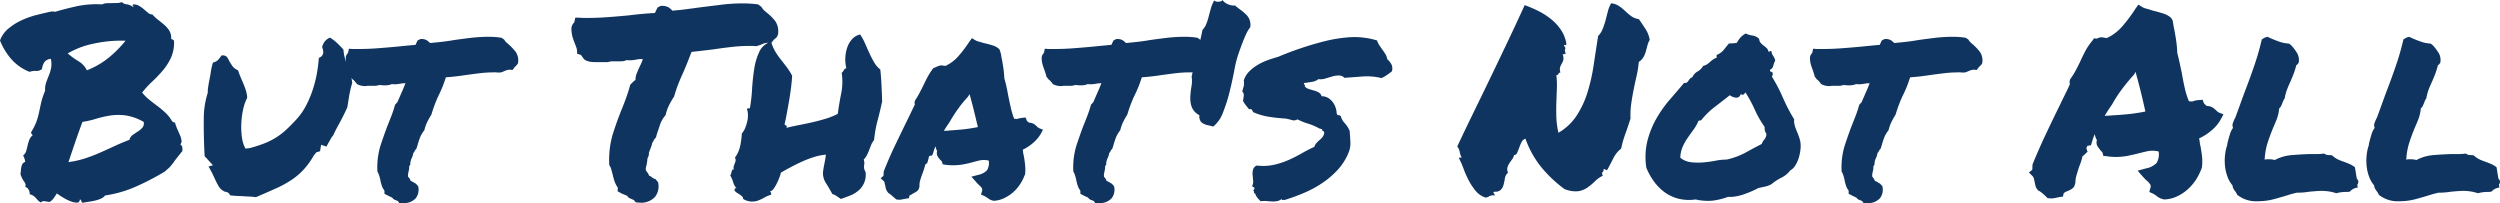 <?xml version="1.0" encoding="utf-8"?>
<svg xmlns="http://www.w3.org/2000/svg" width="395.314" height="32.115" viewBox="0 0 395.314 32.115">
  <path id="Path_7290" data-name="Path 7290" d="M207.455,27.189a7.5,7.5,0,0,1-2.851-1.969,10.273,10.273,0,0,1-1.825-2.994,4.391,4.391,0,0,1,1.313-1.866,9.335,9.335,0,0,1,2.03-1.292,13.483,13.483,0,0,1,2.4-.861q1.271-.328,2.461-.574.246.082.246,0t.205.082q1.477-.451,3.4-.882a14.887,14.887,0,0,1,4.1-.308,1.544,1.544,0,0,1,.7-.185q.41-.021.861-.021t.861-.021a2.029,2.029,0,0,0,.7-.144,1.111,1.111,0,0,0,.738.349,2.332,2.332,0,0,1,1.025.431q.164.041,0-.144t.041-.267a1.8,1.8,0,0,1,.943.246,5.143,5.143,0,0,1,.759.554q.349.308.656.554a1.059,1.059,0,0,0,.677.246,5.184,5.184,0,0,0,.882.841q.513.39.984.8a4.019,4.019,0,0,1,.779.9,2.046,2.046,0,0,1,.308,1.107q-.041.246.164.287a.375.375,0,0,1,.287.246,5.818,5.818,0,0,1-.472,2.625,8.977,8.977,0,0,1-1.292,2.03,20.015,20.015,0,0,1-1.661,1.743,15.2,15.2,0,0,0-1.62,1.764,7.332,7.332,0,0,0,1.128,1.128q.636.513,1.292,1a15.351,15.351,0,0,1,1.251,1.046,5.536,5.536,0,0,1,1,1.251.7.7,0,0,0,.533.328,6.282,6.282,0,0,0,.349,1q.226.513.431.984a2.979,2.979,0,0,1,.246.841.714.714,0,0,1-.205.615.642.642,0,0,1,.328.513,1.848,1.848,0,0,1,0,.554q-.9,1.107-1.23,1.559t-.492.656a4.475,4.475,0,0,1-.328.369q-.164.164-.738.656a40.611,40.611,0,0,1-4.532,2.358,18.64,18.64,0,0,1-4.9,1.415,1.5,1.5,0,0,1-.595.472,4.751,4.751,0,0,1-.882.308q-.492.123-1.046.205t-1,.164a.319.319,0,0,1-.226-.267.319.319,0,0,0-.226-.267q-.041.492-.431.513a2.568,2.568,0,0,1-.964-.185,6.719,6.719,0,0,1-1.189-.574q-.615-.369-1.066-.7a6.885,6.885,0,0,1-.513.779,1.879,1.879,0,0,1-.636.574q-.574-.082-.841-.123a.587.587,0,0,0-.513.205,1.628,1.628,0,0,1-.492-.349l-.328-.369a2.114,2.114,0,0,0-.369-.328,2.213,2.213,0,0,0-.615-.267.87.87,0,0,0-.123-.636.845.845,0,0,0-.574-.513q.205-.328-.164-.841a4.052,4.052,0,0,1-.574-1.169q.041-.287.062-.595a3.628,3.628,0,0,1,.082-.574,1.617,1.617,0,0,1,.185-.472.665.665,0,0,1,.41-.287,2.378,2.378,0,0,0-.328-1.025,1.368,1.368,0,0,0,.492-.718q.123-.431.226-.882a6.554,6.554,0,0,1,.267-.882,1.629,1.629,0,0,1,.533-.718,1.344,1.344,0,0,0-.164-.205.4.4,0,0,1-.082-.287A9.611,9.611,0,0,0,208.563,35a11.955,11.955,0,0,0,.39-1.395q.144-.677.308-1.456a11.715,11.715,0,0,1,.656-1.969,3.332,3.332,0,0,1,.164-1.312q.205-.574.431-1.128a6.436,6.436,0,0,0,.349-1.169,3.683,3.683,0,0,0-.041-1.436,1.391,1.391,0,0,0-1,.492,2.26,2.26,0,0,0-.39,1.107,1.293,1.293,0,0,1-.943.308A2.7,2.7,0,0,0,207.455,27.189ZM225.5,35.105a8.128,8.128,0,0,0-2.851-1.025,8.7,8.7,0,0,0-2.461.021,16.166,16.166,0,0,0-2.235.513,15,15,0,0,1-2.133.492q-.533,1.395-1.107,3.076t-1.107,3.281a15.153,15.153,0,0,0,2.707-.615q1.23-.41,2.379-.923t2.256-1.025q1.107-.513,2.3-.964a1.308,1.308,0,0,1,.533-.779q.41-.287.82-.554a3.329,3.329,0,0,0,.7-.595A1.078,1.078,0,0,0,225.5,35.105Zm-2.871-12.838a20.431,20.431,0,0,0-5,.451,13.365,13.365,0,0,0-4.143,1.559,13.07,13.07,0,0,0,1.7,1.23,3.456,3.456,0,0,1,1.333,1.436,12.852,12.852,0,0,0,3.445-1.989A18.34,18.34,0,0,0,222.631,22.268Zm34.453,1.395a7.568,7.568,0,0,0,.287,1.559q.205.656.451,1.271.205.574.39,1.128a6.365,6.365,0,0,1,.267,1.333,14.488,14.488,0,0,0-.472,1.969q-.144.9-.308,1.887-.656,1.436-1.271,2.543t-.984,1.928a2.01,2.01,0,0,0-.349.472q-.144.267-.308.554a3.648,3.648,0,0,0-.205.369,1.38,1.38,0,0,1-.205.328l-.82-.287-.164,1.025-.574.164-.41.492a12.37,12.37,0,0,1-1.641,2.276,10.771,10.771,0,0,1-1.948,1.641,17.266,17.266,0,0,1-2.461,1.333q-1.374.615-3.1,1.354-.7-.082-1.21-.1t-.964-.062a18.626,18.626,0,0,1-1.928-.123.78.78,0,0,0-.369-.451,1.021,1.021,0,0,0-.451-.123,2.244,2.244,0,0,1-1.046-.964q-.349-.636-.677-1.374-.205-.451-.41-.841t-.451-.8l.7-.205-.9-.984a1.058,1.058,0,0,0-.205-.226,1.058,1.058,0,0,1-.205-.226l-.041-.656q-.123-2.83-.1-5.188a13.65,13.65,0,0,1,.636-4.2V30.02q.123-.9.246-1.5t.205-1.128a10.123,10.123,0,0,1,.369-1.682,1.471,1.471,0,0,0,.861-.472q.287-.349.492-.636a1,1,0,0,1,.779.164,2.271,2.271,0,0,1,.41.656q.205.369.513.82a1.955,1.955,0,0,0,.923.7,4.907,4.907,0,0,0,.226.677q.144.349.308.759a15.427,15.427,0,0,1,.595,1.456,5.343,5.343,0,0,1,.308,1.456,7.173,7.173,0,0,0-.636,1.8,13.245,13.245,0,0,0-.287,2.071,12.209,12.209,0,0,0,.041,2.01,6.678,6.678,0,0,0,.349,1.62l.246.533.7-.082a21.586,21.586,0,0,0,2.235-.718,11.29,11.29,0,0,0,1.866-.923,10.854,10.854,0,0,0,1.641-1.251q.779-.718,1.641-1.661a10.232,10.232,0,0,0,1.5-2.153,16.417,16.417,0,0,0,1.066-2.522,18.628,18.628,0,0,0,.656-2.6,24.293,24.293,0,0,0,.308-2.44.959.959,0,0,0,.7-.984l-.082-.451a.541.541,0,0,1,0-.574,1.962,1.962,0,0,1,1.148-1.189,7.158,7.158,0,0,1,1.169.9Q256.633,23.17,257.084,23.662Zm23.707,3.609a18.558,18.558,0,0,0-2.215.144q-1.189.144-2.338.308-.82.123-1.579.205t-1.374.123q-.287.9-.574,1.6T272.1,31q-.328.7-.595,1.415t-.513,1.538a12.741,12.741,0,0,0-.677,1.21,6.1,6.1,0,0,0-.431,1.251,4.562,4.562,0,0,0-.738,1.292,12.082,12.082,0,0,0-.369,1.169l-.164.492a1.088,1.088,0,0,0-.287.39.524.524,0,0,1-.205.267,2.316,2.316,0,0,1-.287.9,2.535,2.535,0,0,0-.123.39,1.4,1.4,0,0,0-.041.267q0,.41-.205.533a1.14,1.14,0,0,1,0,.431q-.041.226-.082.431a2.142,2.142,0,0,0-.082.779q.123.164.226.287a.726.726,0,0,1,.144.328,1.8,1.8,0,0,0,.369.205,3.373,3.373,0,0,0,.492.287l.369.41a2.243,2.243,0,0,1-.369,1.887,2.514,2.514,0,0,1-2.092.779h-.492a1,1,0,0,1-.246-.328q-.328-.123-.533-.205a.828.828,0,0,1-.369-.328q-.533-.246-.861-.41l-.369-.205v-.492a2.618,2.618,0,0,1-.431-.82,7.254,7.254,0,0,1-.226-.9q-.082-.369-.185-.7a2.226,2.226,0,0,0-.267-.574,11.8,11.8,0,0,1,.451-4.02q.533-1.641,1.107-3.158.328-.82.656-1.661a17.344,17.344,0,0,0,.574-1.743l.369-.41q.287-.656.472-1.087t.39-.882q.123-.287.226-.554t.185-.472q-.246,0-.451.021t-.41.062q-.246.041-.451.062t-.41.021a1.439,1.439,0,0,1-.41-.041,2.351,2.351,0,0,1-.984.205h-.41a1.152,1.152,0,0,1-.226-.021.951.951,0,0,0-.185-.021,1.478,1.478,0,0,0-.656.123h-1.354a1.289,1.289,0,0,0-.205.021,1.289,1.289,0,0,1-.205.021,3.348,3.348,0,0,1-.615-.062,2.339,2.339,0,0,1-.7-.267q-.492-.656-.656-.7l-.369-.492a2.654,2.654,0,0,0-.123-.472q-.082-.226-.164-.513-.164-.41-.308-.882a3.9,3.9,0,0,1-.144-1.128,1.038,1.038,0,0,1,.164-.492q.123-.164.205-.287l.123-.615.533.041h1.148q1.313,0,2.666-.1t2.789-.226l1.661-.164q.841-.082,1.743-.164.164-.369.328-.7l.41-.205a1.664,1.664,0,0,1,1.046.185,4.446,4.446,0,0,1,.513.431q.9-.082,1.825-.185t1.866-.267q1.395-.205,2.81-.369a23.7,23.7,0,0,1,2.728-.164q.574,0,1.107.041a9.664,9.664,0,0,1,.984.123l.41.287a1.543,1.543,0,0,0,.349.451q.226.205.472.41a9.462,9.462,0,0,1,.984,1.066,2.422,2.422,0,0,1,.369,1.8,1.876,1.876,0,0,1-.492.574l-.369.492-.41-.041a1.565,1.565,0,0,0-.451.062q-.205.062-.41.144a3.416,3.416,0,0,1-.328.144,2.387,2.387,0,0,1-.369.1q-.369,0-.595-.021T280.791,27.271Zm13.248-3.4a2.527,2.527,0,0,0-.144-.595q-.1-.267-.226-.595a9.708,9.708,0,0,1-.369-1.066,4.957,4.957,0,0,1-.164-1.354,1.732,1.732,0,0,1,.205-.595,2.016,2.016,0,0,1,.246-.308l.164-.738h.615a5.453,5.453,0,0,0,.677.041h.677q1.559,0,3.2-.123t3.363-.287q1.887-.246,4.061-.369.205-.451.267-.574l.144-.287.451-.246a2.186,2.186,0,0,1,1.313.226,3.14,3.14,0,0,1,.574.513q1.066-.082,2.174-.226t2.3-.308q1.641-.205,3.322-.41a27.1,27.1,0,0,1,3.281-.205q.7,0,1.313.041t1.189.123l.492.369a2.524,2.524,0,0,0,.41.533,5.355,5.355,0,0,0,.574.492,7.962,7.962,0,0,1,1.21,1.23,2.863,2.863,0,0,1,.431,2.174l-.205.41a2.688,2.688,0,0,1-.41.328l-.41.533h-.451a2.293,2.293,0,0,0-.615.062,4.758,4.758,0,0,0-.492.185,2.309,2.309,0,0,1-.369.144q-.205.062-.451.144-.451-.041-.7-.041h-.574a23.581,23.581,0,0,0-2.666.164q-1.436.164-2.789.369-.984.123-1.887.226l-1.641.185q-.41,1.066-.738,1.887t-.7,1.641q-.369.82-.7,1.661t-.615,1.866a12.035,12.035,0,0,0-.82,1.415,7.507,7.507,0,0,0-.533,1.538,4.284,4.284,0,0,0-.882,1.518q-.267.82-.472,1.395l-.164.615a1.521,1.521,0,0,0-.349.451,1.409,1.409,0,0,1-.226.369,6.406,6.406,0,0,1-.328,1.025q-.082.205-.164.431a.558.558,0,0,0-.041.349,1.872,1.872,0,0,1-.246.7,2.989,2.989,0,0,1-.041.492l-.082.492q-.082.287-.123.513a.767.767,0,0,0,.041.431l.246.328a1.437,1.437,0,0,1,.205.41.515.515,0,0,0,.205.123.515.515,0,0,1,.205.123,1.239,1.239,0,0,0,.615.328l.41.492a2.712,2.712,0,0,1-.451,2.3,2.94,2.94,0,0,1-2.461.943l-.574-.041a2.3,2.3,0,0,1-.328-.369q-.369-.164-.615-.267a1.082,1.082,0,0,1-.451-.39.367.367,0,0,0-.205-.1.367.367,0,0,1-.205-.1,2.474,2.474,0,0,1-.656-.287l-.451-.246q.041-.41.041-.574a3.749,3.749,0,0,1-.513-.984,9.409,9.409,0,0,1-.308-1.107q-.123-.451-.226-.82a2.072,2.072,0,0,0-.308-.656,14.785,14.785,0,0,1,.533-4.819q.615-1.948,1.354-3.794.41-.984.779-2.01t.656-2.092l.451-.451a2.757,2.757,0,0,1,.369-.287,2.793,2.793,0,0,1,.205-1.046q.205-.513.451-1.046.164-.328.308-.656a2.5,2.5,0,0,0,.185-.574q-.287,0-.513.021t-.472.062a4.558,4.558,0,0,1-1.025.123,2.443,2.443,0,0,1-.533-.041,1.65,1.65,0,0,1-.615.185q-.287.021-.574.021H299.7a2.019,2.019,0,0,0-.779.123h-2.092a5.025,5.025,0,0,1-.738-.062,2.626,2.626,0,0,1-.861-.308l-.287-.328q-.246-.451-.451-.492l-.451-.123Zm45.609,19.154a3.243,3.243,0,0,1-1.148,2.953,4.511,4.511,0,0,1-1.312.779q-.738.287-1.436.533-.328-.205-.636-.431a2.338,2.338,0,0,0-.718-.349q-.533-.984-1.025-1.743a2.9,2.9,0,0,1-.451-1.743q0-.041.062-.451t.164-.9q.1-.492.164-.923t.062-.472a9.038,9.038,0,0,0-1.969.41,16.674,16.674,0,0,0-1.989.779q-.964.451-1.8.9t-1.374.779a2.642,2.642,0,0,1-.164.595,9.483,9.483,0,0,1-.41.984,6.547,6.547,0,0,1-.533.923q-.287.41-.574.41a1.035,1.035,0,0,0,.123.246.344.344,0,0,1,0,.328,4.363,4.363,0,0,0-1.025.431,5.974,5.974,0,0,1-.943.451,2.707,2.707,0,0,1-2.42-.226.563.563,0,0,0-.205-.431,3.259,3.259,0,0,0-.431-.328l-.39-.246q-.164-.1-.164-.185-.205.041-.164-.287t.328-.164a2.773,2.773,0,0,1-.554-1,4.476,4.476,0,0,0-.472-1.087.694.694,0,0,0,.144-.287q.062-.205.1-.369a.52.52,0,0,1,.123-.246q.082-.082.205.041a1.163,1.163,0,0,1,0-.615q.082-.246.164-.451a2.338,2.338,0,0,0,.123-.41.6.6,0,0,0-.123-.451,4.878,4.878,0,0,0,.861-1.948,13.274,13.274,0,0,0,.246-1.907,2.564,2.564,0,0,0,.513-.82A6.283,6.283,0,0,0,320.945,35a4.144,4.144,0,0,0,.1-1.066,2.744,2.744,0,0,0-.144-.841q.041-.205.451-.123a25.912,25.912,0,0,0,.349-3.056q.1-1.7.349-3.24a9.534,9.534,0,0,1,.82-2.707,2.853,2.853,0,0,1,1.846-1.538,6.412,6.412,0,0,0,.636,1.518,11.271,11.271,0,0,0,.861,1.251q.472.595.943,1.21a9.752,9.752,0,0,1,.882,1.395q-.041.779-.164,1.8t-.308,2.092q-.185,1.066-.369,2.051t-.349,1.682a.284.284,0,0,0,.226.246q.185.041.062.369.984-.246,2.051-.451t2.133-.451q1.066-.246,2.071-.554a10.868,10.868,0,0,0,1.866-.759q.205-1.6.533-3.2a9.421,9.421,0,0,0,.082-3.281,1.211,1.211,0,0,0,.328-.41.627.627,0,0,1,.41-.328,5.4,5.4,0,0,1-.164-1.641,5.911,5.911,0,0,1,.308-1.641A3.692,3.692,0,0,1,337.536,22a2.366,2.366,0,0,1,1.251-.718,8.317,8.317,0,0,1,.779,1.415q.328.759.677,1.518t.738,1.436a4.114,4.114,0,0,0,1,1.169q.123,1.189.185,2.461t.1,2.584q-.328,1.559-.718,3.015a19.46,19.46,0,0,0-.554,3.1,2.552,2.552,0,0,0-.451.738q-.164.41-.328.841a7.466,7.466,0,0,1-.369.82,2.779,2.779,0,0,1-.492.677,1.663,1.663,0,0,1,.062.923A1.523,1.523,0,0,0,339.648,43.021Zm25.143.533a6.574,6.574,0,0,1-.718,1.415,6.127,6.127,0,0,1-2.522,2.194,4.27,4.27,0,0,1-1.641.41,2.013,2.013,0,0,1-.718-.267,3.913,3.913,0,0,0-.39-.267q-.123-.082-.226-.144t-.185-.1l-.492-.205.164-.533a.631.631,0,0,0-.041-.513,3.124,3.124,0,0,0-.492-.513l-.246-.246a1.63,1.63,0,0,1-.205-.246l-.7-.779,1.107-.287a2.606,2.606,0,0,0,1.374-.738,2.241,2.241,0,0,0,.267-1.518,3.388,3.388,0,0,0-1.374-.041q-.554.123-1.128.287-.738.205-1.5.349a8.951,8.951,0,0,1-1.661.144q-.328,0-.615-.021t-.615-.062l-.41-.082a1.094,1.094,0,0,0-.164-.513,1.54,1.54,0,0,1-.164-.144,3.4,3.4,0,0,1-.431-.554,1.112,1.112,0,0,1-.1-.882,1.963,1.963,0,0,1-.246-.738,4.6,4.6,0,0,0-.369,1.025l-.164.41-.41.082a.277.277,0,0,0-.123.185.88.88,0,0,0-.041.226l-.205.7a1.54,1.54,0,0,1-.164.144,1.54,1.54,0,0,0-.164.144,7.433,7.433,0,0,1-.205.738q-.123.369-.246.7-.205.533-.349,1.046a2.832,2.832,0,0,0-.1,1l-.164.451a1.713,1.713,0,0,1-.451.39q-.246.144-.492.267a.712.712,0,0,1-.226.144q-.144.062-.226.1l-.123.451-.492.082q-.451.082-.636.123a2,2,0,0,1-.431.041l-.41-.041q-.451-.369-.7-.595a3.928,3.928,0,0,0-.574-.431,2.05,2.05,0,0,1-.41-.738q-.041-.246-.082-.451a2.223,2.223,0,0,1-.1-.41.41.41,0,0,0-.1-.246l-.533-.492.451-.369.041-.7q.82-2.092,1.743-4.02t1.907-3.937q.328-.656.636-1.312t.636-1.312a.909.909,0,0,1-.041-.287,1.008,1.008,0,0,1,.082-.369q.451-.7.738-1.251t.574-1.128q.328-.7.677-1.354a9.866,9.866,0,0,1,.882-1.354l.656-.287q.123-.041.287-.1a1.045,1.045,0,0,1,.369-.062l.615.082a6.14,6.14,0,0,0,2.01-1.5,20.81,20.81,0,0,0,1.764-2.317l.41-.574.533.328a2.383,2.383,0,0,0,.574.226q.369.1.779.226.738.164,1.395.369a2.554,2.554,0,0,1,1.066.615,4.856,4.856,0,0,1,.287.984,5.534,5.534,0,0,0,.123.656q.123.7.226,1.395t.144,1.559q.205.7.349,1.374t.267,1.374q.205.984.41,1.907a11.267,11.267,0,0,0,.533,1.743,1.2,1.2,0,0,1,.41.041,2.231,2.231,0,0,1,.431-.123q.226-.041.513-.082l.451-.041.164.41q.041.205.41.41a1.508,1.508,0,0,1,.779.226,4.2,4.2,0,0,1,.451.39,1.285,1.285,0,0,0,.328.246l.615.246-.328.615a5.5,5.5,0,0,1-1.169,1.415,7.225,7.225,0,0,1-1.7,1.128q.041.246.062.472a2.094,2.094,0,0,0,.1.472q.123.7.205,1.436a7.038,7.038,0,0,1,0,1.518Zm-11.854-7.1q1.23-.082,2.235-.185t2.235-.349q-.287-1.23-.615-2.563t-.7-2.646l-.246.41a17.5,17.5,0,0,0-1.579,1.928,23.127,23.127,0,0,0-1.292,2.01l-.492.738q-.246.369-.451.738a2.871,2.871,0,0,1,.472-.041A2.192,2.192,0,0,0,352.938,36.459Zm37.9-9.187a18.558,18.558,0,0,0-2.215.144q-1.189.144-2.338.308-.82.123-1.579.205t-1.374.123q-.287.9-.574,1.6T382.141,31q-.328.7-.595,1.415t-.513,1.538a12.741,12.741,0,0,0-.677,1.21,6.1,6.1,0,0,0-.431,1.251,4.562,4.562,0,0,0-.738,1.292,12.082,12.082,0,0,0-.369,1.169l-.164.492a1.088,1.088,0,0,0-.287.39.524.524,0,0,1-.205.267,2.316,2.316,0,0,1-.287.9,2.535,2.535,0,0,0-.123.39,1.4,1.4,0,0,0-.041.267q0,.41-.205.533a1.14,1.14,0,0,1,0,.431q-.041.226-.082.431a2.142,2.142,0,0,0-.082.779q.123.164.226.287a.726.726,0,0,1,.144.328,1.8,1.8,0,0,0,.369.205,3.373,3.373,0,0,0,.492.287l.369.41a2.243,2.243,0,0,1-.369,1.887,2.514,2.514,0,0,1-2.092.779h-.492a1,1,0,0,1-.246-.328q-.328-.123-.533-.205a.828.828,0,0,1-.369-.328q-.533-.246-.861-.41l-.369-.205v-.492a2.618,2.618,0,0,1-.431-.82,7.254,7.254,0,0,1-.226-.9q-.082-.369-.185-.7a2.226,2.226,0,0,0-.267-.574,11.8,11.8,0,0,1,.451-4.02q.533-1.641,1.107-3.158.328-.82.656-1.661a17.344,17.344,0,0,0,.574-1.743l.369-.41q.287-.656.472-1.087t.39-.882q.123-.287.226-.554t.185-.472q-.246,0-.451.021t-.41.062q-.246.041-.451.062t-.41.021a1.439,1.439,0,0,1-.41-.041,2.351,2.351,0,0,1-.984.205h-.41a1.152,1.152,0,0,1-.226-.021.951.951,0,0,0-.185-.021,1.478,1.478,0,0,0-.656.123h-1.354a1.289,1.289,0,0,0-.205.021,1.289,1.289,0,0,1-.205.021,3.348,3.348,0,0,1-.615-.062,2.339,2.339,0,0,1-.7-.267q-.492-.656-.656-.7l-.369-.492a2.654,2.654,0,0,0-.123-.472q-.082-.226-.164-.513-.164-.41-.308-.882a3.9,3.9,0,0,1-.144-1.128,1.038,1.038,0,0,1,.164-.492q.123-.164.205-.287l.123-.615.533.041h1.148q1.313,0,2.666-.1t2.789-.226l1.661-.164q.841-.082,1.743-.164.164-.369.328-.7l.41-.205a1.664,1.664,0,0,1,1.046.185,4.446,4.446,0,0,1,.513.431q.9-.082,1.825-.185t1.866-.267q1.395-.205,2.81-.369a23.7,23.7,0,0,1,2.728-.164q.574,0,1.107.041a9.664,9.664,0,0,1,.984.123l.41.287a1.543,1.543,0,0,0,.349.451q.226.205.472.41a9.462,9.462,0,0,1,.984,1.066,2.422,2.422,0,0,1,.369,1.8,1.876,1.876,0,0,1-.492.574l-.369.492-.41-.041a1.565,1.565,0,0,0-.451.062q-.205.062-.41.144a3.416,3.416,0,0,1-.328.144,2.387,2.387,0,0,1-.369.1q-.369,0-.595-.021T390.836,27.271Zm7.219-10.582q.492.41.943.738a6.877,6.877,0,0,1,.82.7,2.226,2.226,0,0,1,.656,2.01,5.839,5.839,0,0,0-.779,1.374q-.451,1-1.107,2.892a18.812,18.812,0,0,0-.636,2.563q-.308,1.62-.738,3.363a24.923,24.923,0,0,1-1.046,3.281,5,5,0,0,1-1.559,2.235,6.484,6.484,0,0,0-.779-.205,2.928,2.928,0,0,1-.738-.246,1.222,1.222,0,0,1-.513-.472,1.513,1.513,0,0,1-.144-.882,2.482,2.482,0,0,1-1.21-1.292,4.167,4.167,0,0,1-.226-1.6,14.052,14.052,0,0,1,.185-1.682,4.493,4.493,0,0,0,.021-1.538q.41-1.682.882-3.63t.841-3.753a2.756,2.756,0,0,0,.595-.923,8.98,8.98,0,0,0,.39-1.21q.164-.656.349-1.292a5.548,5.548,0,0,1,.513-1.21.91.91,0,0,0,.7.185q.492-.021.615-.267a1.788,1.788,0,0,0,.9.677A1.943,1.943,0,0,0,398.055,16.689Zm1.395,11.854a3.611,3.611,0,0,1,.923-1.477,6.887,6.887,0,0,1,1.395-1.046,9.654,9.654,0,0,1,1.579-.718q.82-.287,1.559-.492,1.641-.7,3.507-1.333t3.814-1.128a22.791,22.791,0,0,1,4-.636,12.3,12.3,0,0,1,4.307.513,2.9,2.9,0,0,0,.369.779q.246.369.513.738t.472.718a1.8,1.8,0,0,1,.246.718,3.245,3.245,0,0,1,.656.8,1.531,1.531,0,0,1,.082,1.128q-.41.328-.8.595a5.558,5.558,0,0,1-.841.472,9.7,9.7,0,0,0-3.076-.246q-1.559.123-2.789.205a1.2,1.2,0,0,0-.882-.369,3.749,3.749,0,0,0-1.066.164l-1.107.328a2.315,2.315,0,0,1-1.046.082,2.166,2.166,0,0,1-1,.431q-.595.1-1.292.185-.041.205.082.267t.041.267a1.353,1.353,0,0,0,.636.41q.39.123.82.246a3.514,3.514,0,0,1,.759.308.966.966,0,0,1,.451.595,1.944,1.944,0,0,1,1.066.287,2.576,2.576,0,0,1,.738.7,3.106,3.106,0,0,1,.431.882,2.928,2.928,0,0,1,.144.841q.123.328.287.287t.369.164a2.53,2.53,0,0,0,.615,1.087,4.572,4.572,0,0,1,.779,1.21q.082,1.025.123,1.825a3.8,3.8,0,0,1-.287,1.62,8.979,8.979,0,0,1-1.7,2.707,13.557,13.557,0,0,1-2.461,2.112,17.253,17.253,0,0,1-2.933,1.579,31.725,31.725,0,0,1-3.035,1.107.667.667,0,0,0-.328,0q-.164.041-.082-.205a1.573,1.573,0,0,1-.718.369,3.339,3.339,0,0,1-.841.062q-.451-.021-.923-.062a3.111,3.111,0,0,0-.882.041q-.287-.287-.513-.554a1.861,1.861,0,0,1-.349-.677q-.205,0-.185-.205t-.144-.205q.246-.41.226-.472a.192.192,0,0,0-.123-.1.8.8,0,0,1-.185-.1.15.15,0,0,1-.041-.185,1.375,1.375,0,0,0,.123-.759q-.041-.431-.082-.882a2.569,2.569,0,0,1,.062-.861A1.027,1.027,0,0,1,401.5,42a8.09,8.09,0,0,0,2.646-.1,11.892,11.892,0,0,0,2.358-.759,23.451,23.451,0,0,0,2.112-1.066q1-.574,1.989-1.025a1.684,1.684,0,0,1,.349-.615,4.867,4.867,0,0,1,.472-.451,3.517,3.517,0,0,0,.451-.451,1.427,1.427,0,0,0,.287-.615q.041-.287-.144-.349a.284.284,0,0,1-.185-.308l-.451-.123a8.673,8.673,0,0,0-1.764-.759,9.978,9.978,0,0,1-1.682-.677,1.054,1.054,0,0,1-.841.123,9.869,9.869,0,0,0-1-.246q-1.395-.082-2.687-.287a9.792,9.792,0,0,1-2.481-.738,1.605,1.605,0,0,0-.205-.369q-.123-.164-.451-.082-.246-.328-.492-.636a4.853,4.853,0,0,1-.451-.677q.082-.492.123-.841a.858.858,0,0,0-.246-.677q.164-.533.246-.861A2.25,2.25,0,0,0,399.449,28.543Zm41.795,14.6a1.308,1.308,0,0,0-.492.841q-.082.513-.205,1a1.97,1.97,0,0,1-.431.841,1.3,1.3,0,0,1-1.087.308q-.164.205-.062.246t.185.369a1.22,1.22,0,0,0-.82.082,1.81,1.81,0,0,1-.615.246,3.256,3.256,0,0,1-1.579-1.046,9.247,9.247,0,0,1-1.107-1.661,15.816,15.816,0,0,1-.82-1.846,13.619,13.619,0,0,0-.718-1.641q0-.164.144-.144a1.893,1.893,0,0,0,.267.021,3.66,3.66,0,0,1-.308-.923,1.779,1.779,0,0,0-.39-.841q1.189-2.543,2.543-5.312t2.728-5.619q1.374-2.851,2.748-5.742t2.646-5.681a18.99,18.99,0,0,1,2.235.964,11.049,11.049,0,0,1,1.989,1.292,7.583,7.583,0,0,1,1.538,1.7,5.609,5.609,0,0,1,.841,2.194q-.082.246-.205.164t-.205.082a1.052,1.052,0,0,1,.226.349.355.355,0,0,1-.021.205.728.728,0,0,0-.041.267.887.887,0,0,0,.205.451.275.275,0,0,0-.287.062q-.082.1-.287.021a1.644,1.644,0,0,1,.123.9,2.1,2.1,0,0,1-.246.595,2.751,2.751,0,0,0-.267.574,1.427,1.427,0,0,0,.062.841.318.318,0,0,0-.226.062.547.547,0,0,0-.1.144.547.547,0,0,1-.1.144q-.062.062-.226.021a14.115,14.115,0,0,1,.082,2.153q-.041,1.087-.082,2.215t0,2.317a13.244,13.244,0,0,0,.328,2.461,8.468,8.468,0,0,0,2.851-2.666,14.471,14.471,0,0,0,1.723-3.65,28.4,28.4,0,0,0,.984-4.307q.349-2.3.718-4.676a3.3,3.3,0,0,0,.718-1.107,11.221,11.221,0,0,0,.451-1.354q.185-.7.369-1.415a5.2,5.2,0,0,1,.513-1.292,2.723,2.723,0,0,1,1.251.431,7.509,7.509,0,0,1,.964.779,10.421,10.421,0,0,0,.943.8,2.778,2.778,0,0,0,1.23.492q.574.82,1.066,1.579a4.512,4.512,0,0,1,.656,1.7,3.3,3.3,0,0,0-.369.9q-.123.492-.267.984a3.828,3.828,0,0,1-.39.9,2.123,2.123,0,0,1-.7.7,18.344,18.344,0,0,1-.369,2.3q-.246,1.066-.451,2.092t-.369,2.133a13.644,13.644,0,0,0-.123,2.42q-.369,1.189-.82,2.44a15.536,15.536,0,0,0-.656,2.317,4.435,4.435,0,0,0-1.23,1.518q-.451.9-.943,1.8-.205.164-.246.062t-.369-.144q.041.369-.144.472t.021.595a4.336,4.336,0,0,0-1.23.861,9.082,9.082,0,0,1-1.169.984,3.544,3.544,0,0,1-1.477.595,4.5,4.5,0,0,1-2.194-.349,20.266,20.266,0,0,1-3.609-3.4,15,15,0,0,1-2.543-4.553.987.987,0,0,0-.615.533,8.158,8.158,0,0,0-.369.861q-.164.451-.328.82a.528.528,0,0,1-.492.369,1.789,1.789,0,0,1-.308.677q-.226.308-.431.615a2.34,2.34,0,0,0-.308.677A1.189,1.189,0,0,0,441.244,43.145Zm45.24-8.449a2.7,2.7,0,0,0,.082.943,6.734,6.734,0,0,0,.308.882q.185.431.349.882a5.536,5.536,0,0,1,.246.9,4.782,4.782,0,0,1,0,1.251,7.014,7.014,0,0,1-.287,1.313,4.923,4.923,0,0,1-.533,1.148,2.167,2.167,0,0,1-.779.759,4.034,4.034,0,0,1-1.395,1.148,8.022,8.022,0,0,0-1.518.984,3.113,3.113,0,0,1-1,.41q-.554.123-1.128.246-.451.246-1.066.513t-1.271.492a7.68,7.68,0,0,1-1.312.328,4.9,4.9,0,0,1-1.148.062,10.8,10.8,0,0,1-2.4.595,8.417,8.417,0,0,1-2.728-.185,6.925,6.925,0,0,1-2.728-.123,6.373,6.373,0,0,1-2.215-1.046,7.74,7.74,0,0,1-1.682-1.723,10.335,10.335,0,0,1-1.169-2.112,10.871,10.871,0,0,1,.164-4.245,14.317,14.317,0,0,1,1.415-3.527A18.707,18.707,0,0,1,466.8,31.6q1.189-1.374,2.3-2.687a.42.42,0,0,0,.39-.021,1.088,1.088,0,0,0,.267-.287,3.354,3.354,0,0,1,.267-.349.613.613,0,0,1,.349-.205,1.978,1.978,0,0,1,.841-.923,2.278,2.278,0,0,0,.882-.882A1.81,1.81,0,0,0,472.7,26a4,4,0,0,0,.472-.369q.226-.205.472-.39a1.586,1.586,0,0,1,.574-.267v-.451a2.872,2.872,0,0,0,1.087-.759q.349-.431.841-1.046a5.643,5.643,0,0,1,.595-.041,4.161,4.161,0,0,0,.677-.082,4.8,4.8,0,0,1,.595-.861,3.878,3.878,0,0,1,.8-.615,3.474,3.474,0,0,0,1.087.328,1.8,1.8,0,0,1,1.046.533,1.079,1.079,0,0,0,.246.636,3.216,3.216,0,0,0,.451.41q.246.185.472.39a1.062,1.062,0,0,1,.308.574q.164.041.226-.041t.226-.041a1.8,1.8,0,0,0,.287.759,2.082,2.082,0,0,1,.328.718,3.891,3.891,0,0,0-.308.841.923.923,0,0,1-.513.636q-.041.287.164.308a.257.257,0,0,1,.246.226.629.629,0,0,1-.123.533,27.281,27.281,0,0,1,1.764,3.384A27.281,27.281,0,0,0,486.484,34.7Zm-5.127,3.9a2.149,2.149,0,0,1,.431-.738,1.378,1.378,0,0,0,.308-.861,1.838,1.838,0,0,1-.246-.513,3.047,3.047,0,0,1-.041-.595,16.2,16.2,0,0,1-1.559-2.728,20.744,20.744,0,0,0-1.477-2.728,1.029,1.029,0,0,1-.287.328q-.205.164-.451-.082a.778.778,0,0,1-.287.472.668.668,0,0,1-.451.123,1.861,1.861,0,0,1-.513-.123,1.761,1.761,0,0,1-.472-.267q-1.189.943-2.379,1.846a11.874,11.874,0,0,0-2.133,2.092q-.164.082-.205.062t-.246.062a6.776,6.776,0,0,1-.8,1.415q-.472.636-.923,1.292a8.673,8.673,0,0,0-.779,1.395,4.7,4.7,0,0,0-.369,1.723,3.17,3.17,0,0,0,1.641.7,9.226,9.226,0,0,0,1.948.041,18.437,18.437,0,0,0,1.969-.267,9.531,9.531,0,0,1,1.784-.185,11.8,11.8,0,0,0,2.953-1.087Q480,39.289,481.357,38.592Zm30.967-11.32a18.558,18.558,0,0,0-2.215.144q-1.189.144-2.338.308-.82.123-1.579.205t-1.374.123q-.287.9-.574,1.6T503.629,31q-.328.7-.595,1.415t-.513,1.538a12.741,12.741,0,0,0-.677,1.21,6.1,6.1,0,0,0-.431,1.251,4.562,4.562,0,0,0-.738,1.292,12.082,12.082,0,0,0-.369,1.169l-.164.492a1.088,1.088,0,0,0-.287.39.524.524,0,0,1-.205.267,2.316,2.316,0,0,1-.287.9,2.535,2.535,0,0,0-.123.39,1.4,1.4,0,0,0-.041.267q0,.41-.205.533a1.14,1.14,0,0,1,0,.431q-.041.226-.082.431a2.142,2.142,0,0,0-.082.779q.123.164.226.287a.726.726,0,0,1,.144.328,1.8,1.8,0,0,0,.369.205,3.373,3.373,0,0,0,.492.287l.369.41a2.243,2.243,0,0,1-.369,1.887,2.514,2.514,0,0,1-2.092.779h-.492a1,1,0,0,1-.246-.328q-.328-.123-.533-.205a.828.828,0,0,1-.369-.328q-.533-.246-.861-.41l-.369-.205v-.492a2.618,2.618,0,0,1-.431-.82,7.254,7.254,0,0,1-.226-.9q-.082-.369-.185-.7a2.226,2.226,0,0,0-.267-.574,11.8,11.8,0,0,1,.451-4.02q.533-1.641,1.107-3.158.328-.82.656-1.661a17.344,17.344,0,0,0,.574-1.743l.369-.41q.287-.656.472-1.087t.39-.882q.123-.287.226-.554t.185-.472q-.246,0-.451.021t-.41.062q-.246.041-.451.062t-.41.021a1.439,1.439,0,0,1-.41-.041,2.351,2.351,0,0,1-.984.205h-.41a1.152,1.152,0,0,1-.226-.021.951.951,0,0,0-.185-.021,1.478,1.478,0,0,0-.656.123h-1.354a1.289,1.289,0,0,0-.205.021,1.289,1.289,0,0,1-.205.021,3.348,3.348,0,0,1-.615-.062,2.339,2.339,0,0,1-.7-.267q-.492-.656-.656-.7l-.369-.492a2.654,2.654,0,0,0-.123-.472q-.082-.226-.164-.513-.164-.41-.308-.882a3.9,3.9,0,0,1-.144-1.128,1.038,1.038,0,0,1,.164-.492q.123-.164.205-.287l.123-.615.533.041h1.148q1.313,0,2.666-.1t2.789-.226l1.661-.164q.841-.082,1.743-.164.164-.369.328-.7l.41-.205a1.664,1.664,0,0,1,1.046.185,4.446,4.446,0,0,1,.513.431q.9-.082,1.825-.185t1.866-.267q1.395-.205,2.81-.369a23.7,23.7,0,0,1,2.728-.164q.574,0,1.107.041a9.664,9.664,0,0,1,.984.123l.41.287a1.543,1.543,0,0,0,.349.451q.226.205.472.41a9.462,9.462,0,0,1,.984,1.066,2.422,2.422,0,0,1,.369,1.8,1.876,1.876,0,0,1-.492.574l-.369.492-.41-.041a1.565,1.565,0,0,0-.451.062q-.205.062-.41.144a3.416,3.416,0,0,1-.328.144,2.387,2.387,0,0,1-.369.1q-.369,0-.595-.021T512.324,27.271ZM523.6,43.1l.533-.41.041-.861q1.025-2.5,2.112-4.8t2.276-4.717q.369-.779.759-1.559t.759-1.6a1.433,1.433,0,0,1-.041-.349,1.39,1.39,0,0,1,.082-.431,14.461,14.461,0,0,0,.923-1.477q.349-.656.677-1.354.369-.82.8-1.641a8.942,8.942,0,0,1,1.087-1.6l.287-.41.451.041a2.658,2.658,0,0,1,.349-.144,1.518,1.518,0,0,1,.472-.062l.738.123a7.2,7.2,0,0,0,2.4-1.784,23.1,23.1,0,0,0,2.112-2.81l.492-.7.656.41a2.777,2.777,0,0,0,.656.246q.451.123.943.287.861.205,1.682.472a3.139,3.139,0,0,1,1.271.718l.205.369q.082.451.144.82t.144.738q.164.861.287,1.7a17.9,17.9,0,0,1,.164,1.866q.205.82.39,1.661t.349,1.661q.205,1.189.451,2.276a12.62,12.62,0,0,0,.656,2.071,1.609,1.609,0,0,1,.492.041,3.555,3.555,0,0,1,1.148-.246l.533-.041.164.492a1.63,1.63,0,0,0,.205.246,2.677,2.677,0,0,0,.287.246,1.844,1.844,0,0,1,.964.267,4.446,4.446,0,0,1,.513.431q.082.082.205.185a1.147,1.147,0,0,0,.205.144l.738.287-.41.779a6.054,6.054,0,0,1-1.374,1.682,8.461,8.461,0,0,1-2.071,1.354,2.8,2.8,0,0,1,.1.533,3.67,3.67,0,0,0,.1.574q.164.82.267,1.7a7.434,7.434,0,0,1-.021,1.825A9.951,9.951,0,0,1,550,44.272a7.7,7.7,0,0,1-1.312,1.518,6.756,6.756,0,0,1-1.7,1.107,5.2,5.2,0,0,1-1.969.472,2.8,2.8,0,0,1-.841-.287,4.694,4.694,0,0,1-.472-.328,2.554,2.554,0,0,0-.533-.328l-.533-.246.164-.615a.644.644,0,0,0-.021-.574,3.232,3.232,0,0,0-.595-.656,1.792,1.792,0,0,1-.287-.267q-.123-.144-.287-.308l-.82-.943,1.354-.369a3.131,3.131,0,0,0,1.641-.841,2.733,2.733,0,0,0,.328-1.825,4.216,4.216,0,0,0-1.682-.062q-.656.144-1.312.308-.943.246-1.846.431a9.832,9.832,0,0,1-1.969.185,9.484,9.484,0,0,1-1.477-.123l-.451-.041-.123-.451a.283.283,0,0,0-.1-.185l-.185-.185q-.205-.246-.492-.656a1.183,1.183,0,0,1-.123-1.025,2.058,2.058,0,0,1-.328-.943,4.87,4.87,0,0,0-.267.636q-.1.308-.185.595l-.164.533-.533.082a.687.687,0,0,0-.144.246.322.322,0,0,0-.021.246l.164.451-.41.369a.732.732,0,0,1-.205.205,1.344,1.344,0,0,0-.205.164,5.678,5.678,0,0,1-.226.861q-.144.41-.308.82-.205.656-.39,1.271a4.263,4.263,0,0,0-.185,1.23l-.164.533a1.356,1.356,0,0,1-.513.492q-.308.164-.595.287a1.761,1.761,0,0,0-.574.328l-.123.533-.615.082q-.533.123-.759.164a2.885,2.885,0,0,1-.513.041l-.533-.041q-.492-.492-.8-.759a3.434,3.434,0,0,0-.718-.472l-.246-.328a2.055,2.055,0,0,1-.205-.595,4.522,4.522,0,0,0-.123-.554,1.636,1.636,0,0,0-.246-.738Zm13.084-10.664q-.574.82-1.107,1.723a3.916,3.916,0,0,1,.554-.041,3.916,3.916,0,0,0,.554-.041q1.436-.082,2.666-.205t2.666-.41q-.328-1.518-.718-3.1t-.841-3.179l-.205.41a28.43,28.43,0,0,0-1.969,2.379,19.778,19.778,0,0,0-1.559,2.42Zm28.3,14.109q-1.148.369-2.5.738a10.249,10.249,0,0,1-2.707.369,4.8,4.8,0,0,1-3.24-1.025,2.223,2.223,0,0,0-.369-.615,3.044,3.044,0,0,1-.226-.349,1.441,1.441,0,0,1-.144-.513,4.444,4.444,0,0,1-.779-1.333,6.851,6.851,0,0,1-.39-1.559,8.235,8.235,0,0,1,.226-3.179,1.013,1.013,0,0,0,.1-.328q.021-.164.062-.369.164-.656.349-1.271a3.513,3.513,0,0,1,.513-1.066,1.064,1.064,0,0,1,0-.82,5.7,5.7,0,0,1,.369-.82q.574-1.559.964-2.646t.8-2.153q.7-1.846,1.313-3.65t1.107-3.9q.328-.205.492-.287.246-.082.41-.123a15.293,15.293,0,0,0,1.723.718,5.12,5.12,0,0,0,1.641.349,1.885,1.885,0,0,1,.41.308,2.238,2.238,0,0,0,.164.185,8,8,0,0,1,.779,1.087,2.225,2.225,0,0,1,.205,1.456q-.246.369-.369.369a11.491,11.491,0,0,1-.431,1.395q-.226.574-.472,1.148-.287.615-.533,1.23a7.985,7.985,0,0,0-.41,1.518,1.409,1.409,0,0,0-.226.369q-.062.164-.144.369t-.185.431a1.054,1.054,0,0,1-.308.39,6.722,6.722,0,0,1-.39,1.723q-.267.656-.554,1.313-.492,1.189-.882,2.379a10.525,10.525,0,0,0-.472,2.707,1.05,1.05,0,0,1,.39-.082h.349a3.615,3.615,0,0,1,.861.123,6.876,6.876,0,0,1,2.687-.779q1.456-.123,2.892-.164h1.148a6.5,6.5,0,0,0,1.066-.082,2.414,2.414,0,0,0,.472.226,1.7,1.7,0,0,0,.308.021,2.548,2.548,0,0,1,.492.041,3.7,3.7,0,0,0,.943.656,9.661,9.661,0,0,0,.943.369q.451.164.882.349a3.653,3.653,0,0,1,.841.513l.287,1.764q.287.369.246.492a.668.668,0,0,1-.164.492l.082.451a2.323,2.323,0,0,0-.841.287,3.621,3.621,0,0,0-.431.369,4.333,4.333,0,0,1-.472.041H573.6a5.911,5.911,0,0,0-1.395.205,7.215,7.215,0,0,0-2.3-.369q-.451,0-.943.041l-.984.082q-.492.082-1,.123t-1.046.041Zm22.395,0q-1.148.369-2.5.738a10.249,10.249,0,0,1-2.707.369,4.8,4.8,0,0,1-3.24-1.025,2.223,2.223,0,0,0-.369-.615,3.044,3.044,0,0,1-.226-.349,1.441,1.441,0,0,1-.144-.513,4.444,4.444,0,0,1-.779-1.333,6.851,6.851,0,0,1-.39-1.559,8.235,8.235,0,0,1,.226-3.179,1.013,1.013,0,0,0,.1-.328q.021-.164.062-.369.164-.656.349-1.271a3.513,3.513,0,0,1,.513-1.066,1.064,1.064,0,0,1,0-.82,5.7,5.7,0,0,1,.369-.82q.574-1.559.964-2.646t.8-2.153q.7-1.846,1.313-3.65t1.107-3.9q.328-.205.492-.287.246-.082.41-.123a15.293,15.293,0,0,0,1.723.718,5.12,5.12,0,0,0,1.641.349,1.885,1.885,0,0,1,.41.308,2.238,2.238,0,0,0,.164.185,8,8,0,0,1,.779,1.087,2.225,2.225,0,0,1,.205,1.456q-.246.369-.369.369a11.491,11.491,0,0,1-.431,1.395q-.226.574-.472,1.148-.287.615-.533,1.23a7.985,7.985,0,0,0-.41,1.518,1.409,1.409,0,0,0-.226.369q-.062.164-.144.369t-.185.431a1.054,1.054,0,0,1-.308.39,6.722,6.722,0,0,1-.39,1.723q-.267.656-.554,1.313-.492,1.189-.882,2.379a10.525,10.525,0,0,0-.472,2.707,1.05,1.05,0,0,1,.39-.082h.349a3.615,3.615,0,0,1,.861.123,6.876,6.876,0,0,1,2.687-.779q1.456-.123,2.892-.164h1.148a6.5,6.5,0,0,0,1.066-.082,2.414,2.414,0,0,0,.472.226,1.7,1.7,0,0,0,.308.021,2.548,2.548,0,0,1,.492.041,3.7,3.7,0,0,0,.943.656,9.661,9.661,0,0,0,.943.369q.451.164.882.349a3.653,3.653,0,0,1,.841.513l.287,1.764q.287.369.246.492a.668.668,0,0,1-.164.492l.082.451a2.323,2.323,0,0,0-.841.287,3.621,3.621,0,0,0-.431.369,4.333,4.333,0,0,1-.472.041H596a5.911,5.911,0,0,0-1.395.205,7.215,7.215,0,0,0-2.3-.369q-.451,0-.943.041l-.984.082q-.492.082-1,.123t-1.046.041Z" transform="translate(-202.779 -15.828)" fill="#0f3460"/>
</svg>